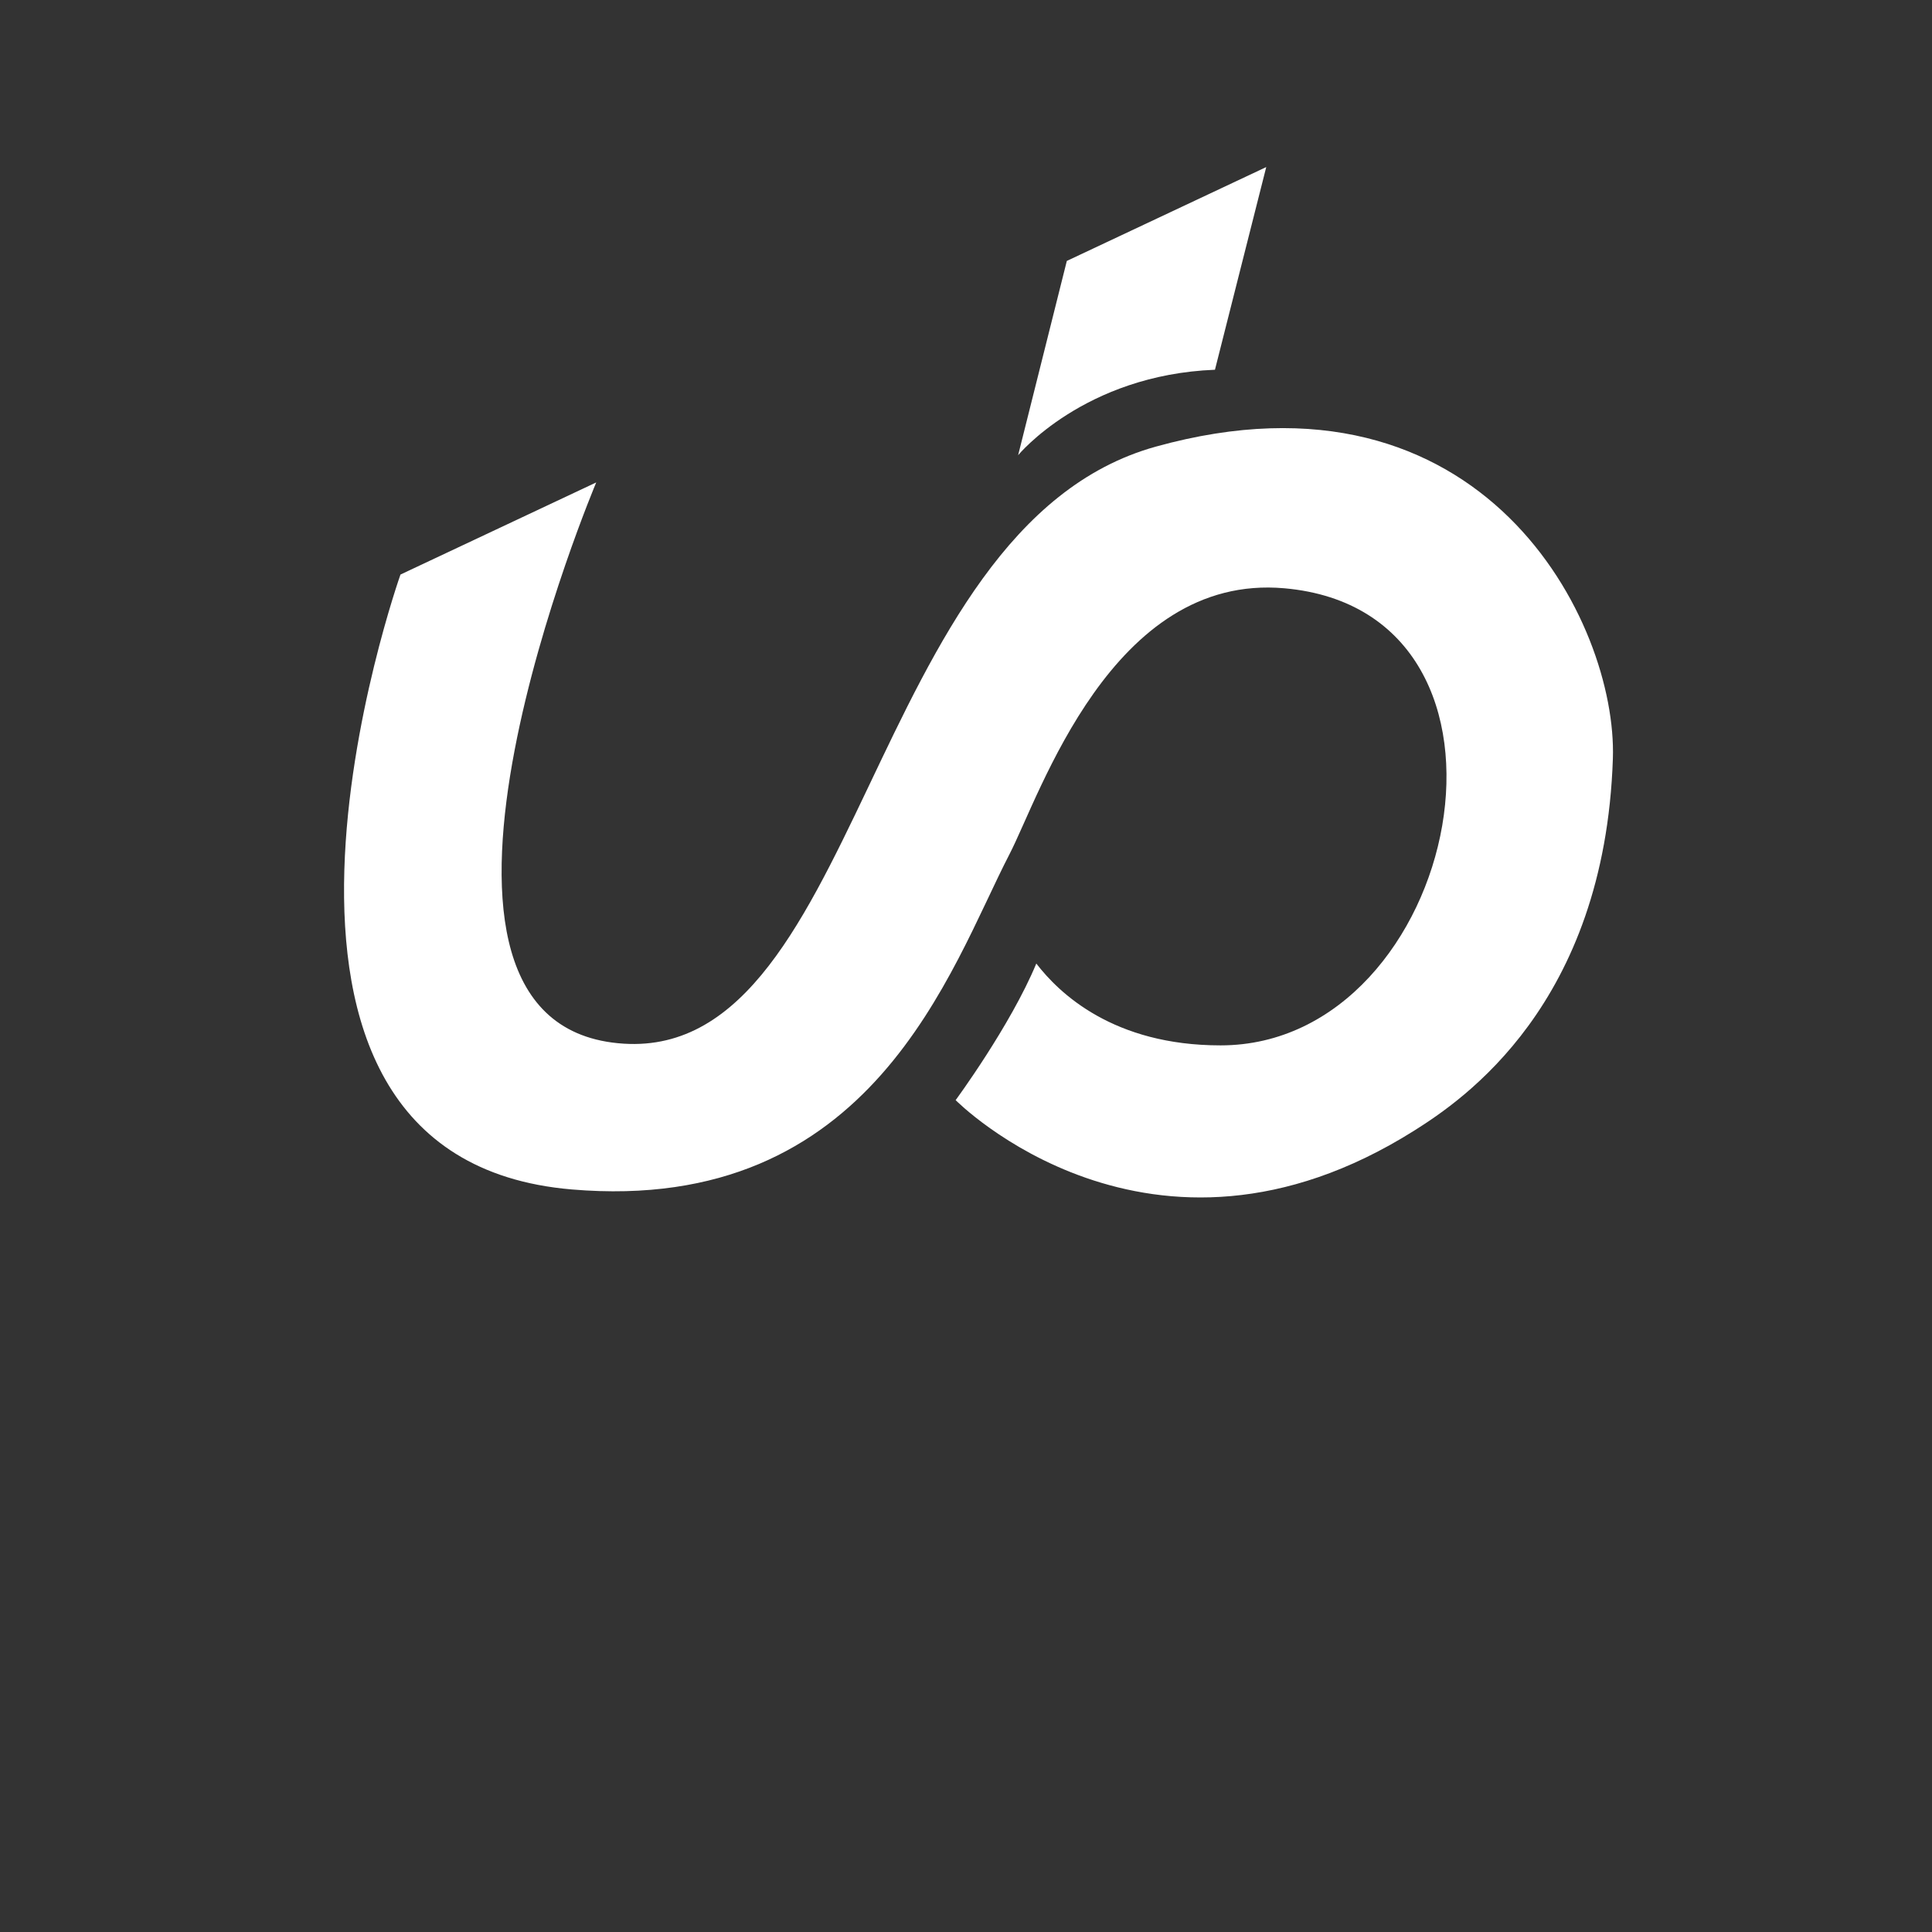 <?xml version="1.0" encoding="utf-8"?>
<!DOCTYPE svg PUBLIC "-//W3C//DTD SVG 1.1//EN" "http://www.w3.org/Graphics/SVG/1.1/DTD/svg11.dtd">
<svg version="1.1" xmlns="http://www.w3.org/2000/svg" xmlns:xlink="http://www.w3.org/1999/xlink" x="0px" y="0px"
	 width="100%" viewBox="0 0 150 150" enable-background="new 0 0 150 150" xml:space="preserve">
  <rect x="0" y="0" width="150" height="150" fill="#333333" stroke="none"/>
  <g>
    <path fill="#fff" d="m 82.828,20.259 -3.78,15.081 c 0,0 5.122,-6.232 15.281,-6.633 l 3.982,-15.736 -15.483,7.288 z"/>
    <path fill="#fff" d="m 31.093,44.608 15.198,-7.152 c 0,0 -17.316,41.004 1.222,43.485 C 66.945,83.541 67.022,40.979 89.74,34.675 115.19,27.614 125.576,48.325 125.223,58.901 124.587,78.005 113.555,85.416 109.795,87.784 89.272,100.704 74.196,85.414 74.196,85.414 c 0,0 4.258,-5.779 6.263,-10.605 1.772,2.304 5.979,6.354 14.303,6.354 18.625,0 25.616,-33.655 4.957,-35.489 C 86.311,44.485 80.759,61.719 78.373,66.327 73.769,75.218 67.804,94.333 44.395,92.349 15.037,89.865 31.093,44.608 31.093,44.608 z"/>
  </g>
</svg>